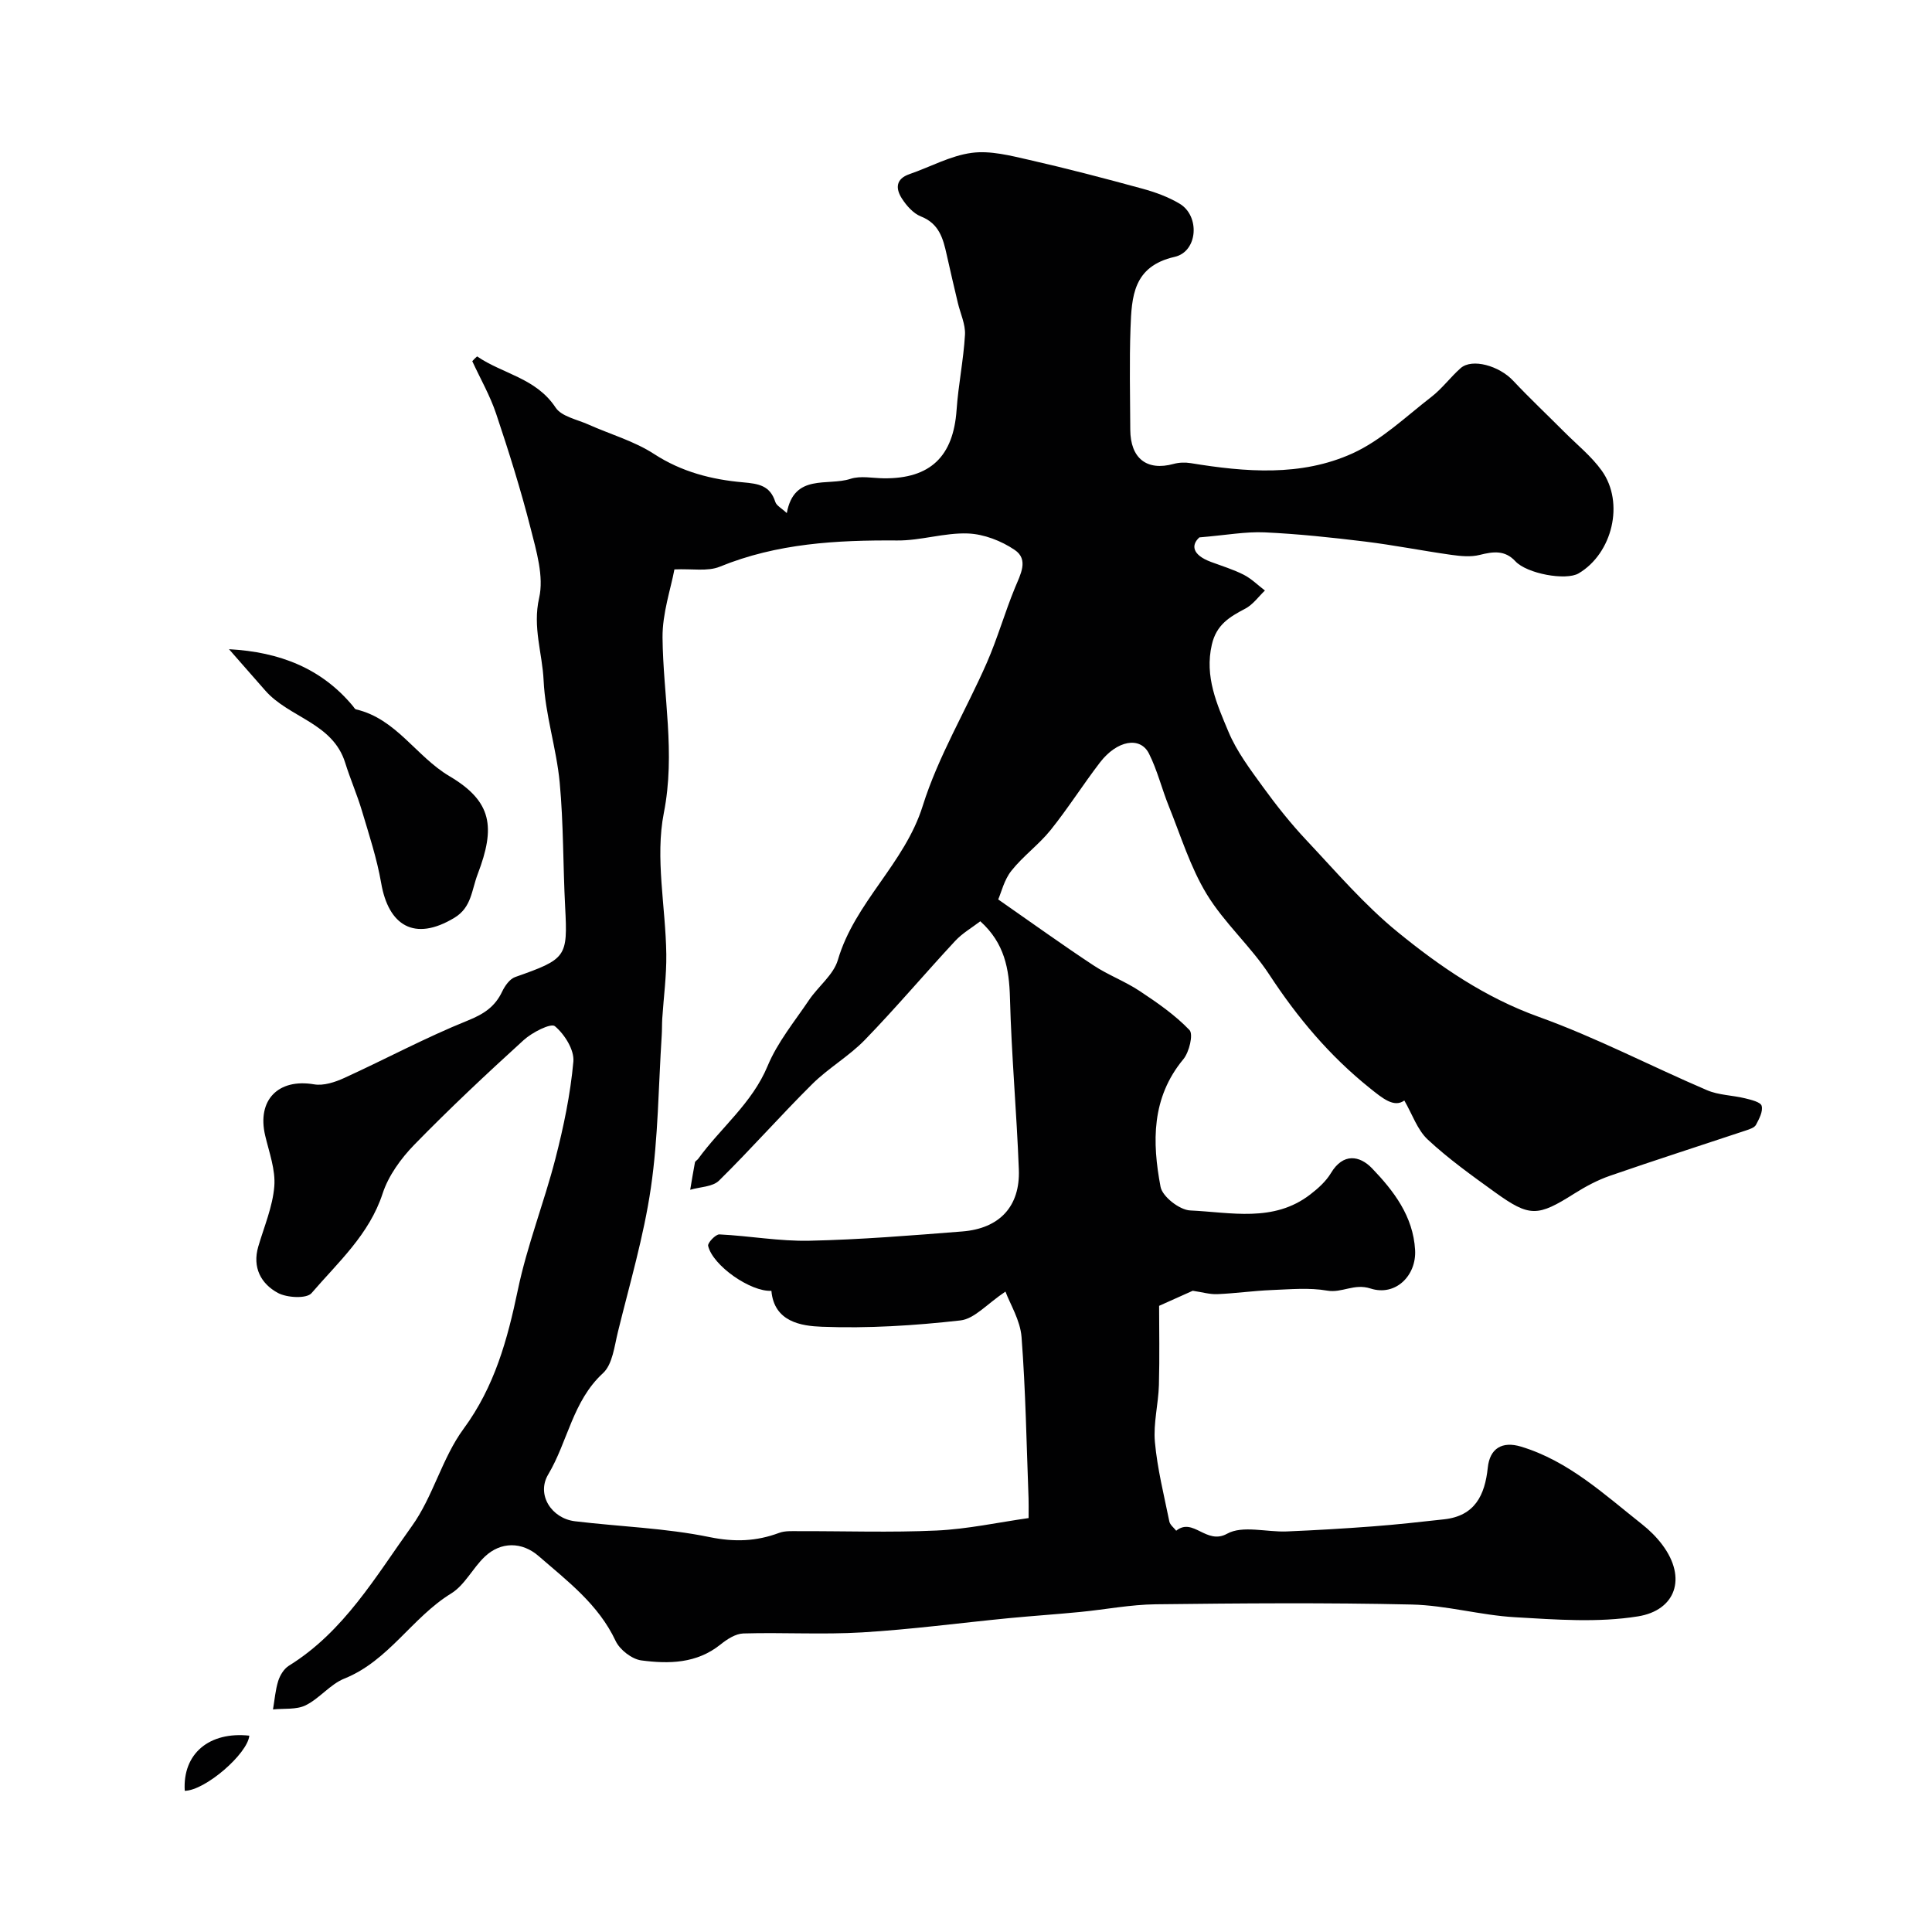 <svg enable-background="new 0 0 400 400" viewBox="0 0 400 400" xmlns="http://www.w3.org/2000/svg"><g fill="#010102"><path d="m98.78 73.79c5.31 3.64 12.19 4.45 16.25 10.59 1.23 1.86 4.45 2.46 6.81 3.52 4.54 2.03 9.47 3.42 13.59 6.1 5.71 3.71 11.92 5.29 18.39 5.86 3.23.29 5.61.64 6.7 4.06.25.78 1.3 1.3 2.38 2.31 1.5-8.3 8.46-5.54 13.18-7.09 2.11-.69 4.63-.13 6.96-.11 9.58.08 14.34-4.54 15.01-14.15.36-5.21 1.44-10.37 1.74-15.57.12-2.17-.96-4.4-1.48-6.61-.78-3.33-1.58-6.65-2.31-9.98-.74-3.35-1.57-6.43-5.34-7.91-1.57-.62-2.98-2.22-3.94-3.72-1.29-2.01-1.33-4.04 1.58-5.04 4.3-1.48 8.46-3.81 12.87-4.4 3.85-.52 8.03.57 11.94 1.46 7.87 1.79 15.68 3.84 23.47 5.97 2.64.72 5.32 1.7 7.66 3.1 4.24 2.54 3.77 9.91-1.04 11-8.62 1.95-8.9 8.27-9.14 14.77-.25 6.99-.08 14-.05 21 .03 5.98 3.44 8.61 8.97 7.1 1.12-.31 2.41-.35 3.56-.16 11.32 1.85 22.81 2.81 33.46-2.01 6-2.72 11.05-7.61 16.37-11.72 2.22-1.72 3.93-4.08 6.05-5.95 2.37-2.07 7.96-.49 10.86 2.61 3.41 3.63 7.05 7.05 10.57 10.59 2.63 2.64 5.63 5.04 7.78 8.04 4.75 6.64 2.2 17.13-4.79 21.26-2.63 1.55-10.71.07-13.1-2.51-2.18-2.35-4.6-2.01-7.39-1.31-1.86.47-3.97.25-5.92-.02-5.96-.84-11.87-2.02-17.84-2.75-6.89-.84-13.82-1.58-20.75-1.9-3.96-.18-7.97.58-13.52 1.04-1.7 1.53-1.59 3.59 2.4 5.08 2.28.85 4.63 1.56 6.79 2.66 1.6.82 2.93 2.16 4.38 3.26-1.34 1.28-2.49 2.93-4.08 3.76-3.24 1.7-5.96 3.31-6.91 7.43-1.54 6.65 1.06 12.37 3.43 18.03 1.72 4.12 4.53 7.83 7.18 11.49 2.79 3.84 5.77 7.59 9.02 11.04 6.1 6.49 11.96 13.35 18.83 18.95 8.8 7.18 18.14 13.58 29.17 17.55 11.91 4.28 23.22 10.21 34.88 15.2 2.42 1.04 5.26 1.04 7.87 1.68 1.26.31 3.23.77 3.45 1.56.32 1.13-.52 2.71-1.17 3.93-.32.59-1.31.91-2.06 1.16-9.39 3.13-18.82 6.15-28.17 9.39-2.58.89-5.05 2.22-7.37 3.68-7.6 4.8-9.24 4.92-16.43-.26-4.78-3.45-9.61-6.9-13.91-10.9-2.17-2.01-3.21-5.24-4.87-8.1-2.13 1.53-4.47-.42-7.16-2.58-8.3-6.65-14.97-14.59-20.79-23.48-3.84-5.87-9.34-10.7-12.97-16.68-3.39-5.58-5.36-12.05-7.83-18.17-1.46-3.61-2.38-7.46-4.12-10.92-1.82-3.62-6.62-2.75-10.15 1.85-3.51 4.58-6.61 9.49-10.22 13.99-2.43 3.02-5.7 5.38-8.11 8.42-1.5 1.88-2.09 4.48-2.73 5.94 7.18 5 13.36 9.45 19.71 13.64 3.02 2 6.51 3.29 9.53 5.29 3.66 2.42 7.35 4.97 10.36 8.11.83.87-.05 4.57-1.27 6.04-6.63 7.99-6.47 17.18-4.72 26.42.38 2.02 3.93 4.79 6.13 4.89 8.4.38 17.25 2.55 24.84-3.29 1.63-1.25 3.27-2.72 4.31-4.45 2.52-4.21 5.94-3.64 8.49-1 4.51 4.69 8.53 9.93 8.93 16.92.31 5.29-4.03 9.66-9.23 7.98-3.41-1.1-5.88.97-8.97.44-3.72-.65-7.64-.27-11.47-.12-3.76.15-7.51.69-11.27.85-1.55.07-3.11-.41-5.1-.7-1.74.78-4.09 1.83-6.96 3.12 0 4.73.12 10.56-.04 16.39-.11 3.94-1.18 7.93-.83 11.8.5 5.53 1.88 10.99 2.99 16.46.14.7.93 1.28 1.42 1.91 3.53-2.85 6.22 3.02 10.54.62 3.21-1.78 8.17-.3 12.34-.47 5.96-.25 11.91-.6 17.86-1.05 4.91-.37 9.82-.92 14.72-1.46 6.38-.7 8.45-4.99 9.05-10.7.42-4.01 2.99-5.53 6.89-4.35 9.85 2.98 17.22 9.89 25.03 16.06 1.56 1.23 3.02 2.67 4.21 4.26 5.19 6.92 2.71 13.57-5.02 14.82-8.29 1.34-16.99.67-25.47.18-7.16-.41-14.25-2.47-21.4-2.63-17.66-.4-35.33-.26-52.99-.05-5.21.06-10.41 1.08-15.62 1.59-4.91.48-9.84.81-14.76 1.28-10.13.99-20.24 2.34-30.39 2.95-8.18.49-16.41-.02-24.61.22-1.61.05-3.38 1.2-4.72 2.28-4.93 3.97-10.7 4.05-16.4 3.3-1.96-.26-4.46-2.2-5.32-4.03-3.55-7.56-9.95-12.37-15.95-17.58-3.44-2.99-7.83-3.01-11.14.13-2.5 2.37-4.15 5.89-6.96 7.62-8.11 4.98-12.93 13.94-22.11 17.62-2.94 1.18-5.14 4.12-8.03 5.54-1.93.94-4.48.61-6.75.85.34-1.97.49-4 1.08-5.89.37-1.18 1.19-2.53 2.21-3.16 11.41-7.06 17.97-18.48 25.46-28.9 4.4-6.12 6.25-14.09 10.71-20.15 6.44-8.76 9.08-18.47 11.24-28.78 1.92-9.19 5.42-18.03 7.77-27.14 1.7-6.6 3.11-13.35 3.72-20.11.22-2.41-1.82-5.66-3.83-7.33-.83-.69-4.72 1.29-6.46 2.88-7.73 7.03-15.36 14.19-22.65 21.67-2.76 2.84-5.34 6.39-6.55 10.09-2.78 8.52-9.23 14.24-14.72 20.63-1.02 1.19-5.1.97-6.98-.05-3.48-1.89-5.31-5.26-4.05-9.58 1.21-4.14 2.98-8.25 3.32-12.47.28-3.44-1.07-7.04-1.89-10.53-1.73-7.35 2.71-11.86 10.12-10.6 1.97.34 4.36-.45 6.28-1.33 8.54-3.9 16.84-8.37 25.53-11.87 3.35-1.35 5.65-2.86 7.15-6.03.56-1.17 1.55-2.58 2.67-2.98 10.63-3.74 10.9-4.13 10.36-14.48-.45-8.59-.33-17.23-1.13-25.79-.67-7.09-3-14.05-3.33-21.13-.26-5.64-2.31-11.04-.93-17.08 1.02-4.46-.57-9.74-1.77-14.46-2.03-7.98-4.51-15.87-7.13-23.69-1.26-3.76-3.27-7.26-4.94-10.88.34-.4.67-.7 1-.99zm60.93 193.46c-4.29.24-12.14-5.2-13.1-9.31-.14-.61 1.55-2.4 2.33-2.37 6.23.3 12.45 1.45 18.66 1.31 10.55-.23 21.1-1.09 31.63-1.92 7.73-.61 12-5.2 11.71-12.82-.45-11.86-1.53-23.69-1.84-35.55-.16-5.99-1.11-11.32-6.14-15.85-1.7 1.31-3.71 2.46-5.21 4.08-6.29 6.77-12.26 13.85-18.69 20.48-3.29 3.39-7.55 5.82-10.91 9.16-6.57 6.52-12.69 13.48-19.28 19.97-1.33 1.31-3.95 1.3-5.97 1.9.32-1.89.62-3.78.98-5.66.05-.28.47-.47.66-.73 4.69-6.47 11.17-11.5 14.39-19.25 2.03-4.89 5.56-9.18 8.56-13.63 1.91-2.84 5.07-5.22 5.98-8.3 3.5-11.96 13.82-19.92 17.57-31.91 3.21-10.25 8.92-19.71 13.27-29.63 2.21-5.05 3.72-10.4 5.82-15.51 1.14-2.77 2.91-5.85-.04-7.85-2.77-1.88-6.4-3.29-9.71-3.41-4.84-.18-9.74 1.49-14.61 1.45-12.56-.09-24.89.58-36.75 5.43-2.52 1.03-5.73.39-9.39.56-.75 4.03-2.5 9.07-2.46 14.1.12 12.08 2.72 23.9.27 36.32-1.84 9.34.38 19.46.51 29.24.06 4.45-.55 8.91-.84 13.36-.07 1.16-.03 2.33-.11 3.49-.68 10.51-.72 21.12-2.24 31.5-1.47 10.08-4.4 19.95-6.83 29.87-.73 2.96-1.11 6.71-3.09 8.53-6.28 5.77-7.28 14.15-11.34 20.97-2.5 4.19.7 9.11 5.54 9.69 9.29 1.12 18.74 1.4 27.87 3.28 5.19 1.06 9.67.89 14.42-.88 1.19-.44 2.61-.35 3.93-.35 9.56-.03 19.13.31 28.66-.13 6.39-.3 12.73-1.68 19.04-2.58 0-2.11.03-3.1-.01-4.09-.42-11.14-.6-22.29-1.45-33.39-.27-3.48-2.37-6.82-3.33-9.41-3.82 2.55-6.42 5.65-9.33 5.97-9.51 1.07-19.15 1.68-28.69 1.31-4.21-.16-9.88-.98-10.44-7.44z"/><path d="m47.41 134.41c10.52.57 19.18 3.98 25.66 11.78.2.24.39.62.64.68 8.33 1.93 12.45 9.75 19.33 13.82 8.88 5.25 9.57 10.57 5.86 20.29-1.28 3.35-1.26 6.88-4.81 9.03-8.35 5.05-13.67 1.53-15.17-7.17-.88-5.07-2.51-10.02-3.99-14.98-1-3.36-2.42-6.59-3.46-9.93-2.57-8.28-11.61-9.33-16.54-14.95-2.5-2.85-5.01-5.71-7.52-8.57z"/><path d="m38.25 370.77c-.47-7.73 5.11-12.31 13.37-11.42-.37 3.76-9.11 11.35-13.37 11.42z"/></g></svg>